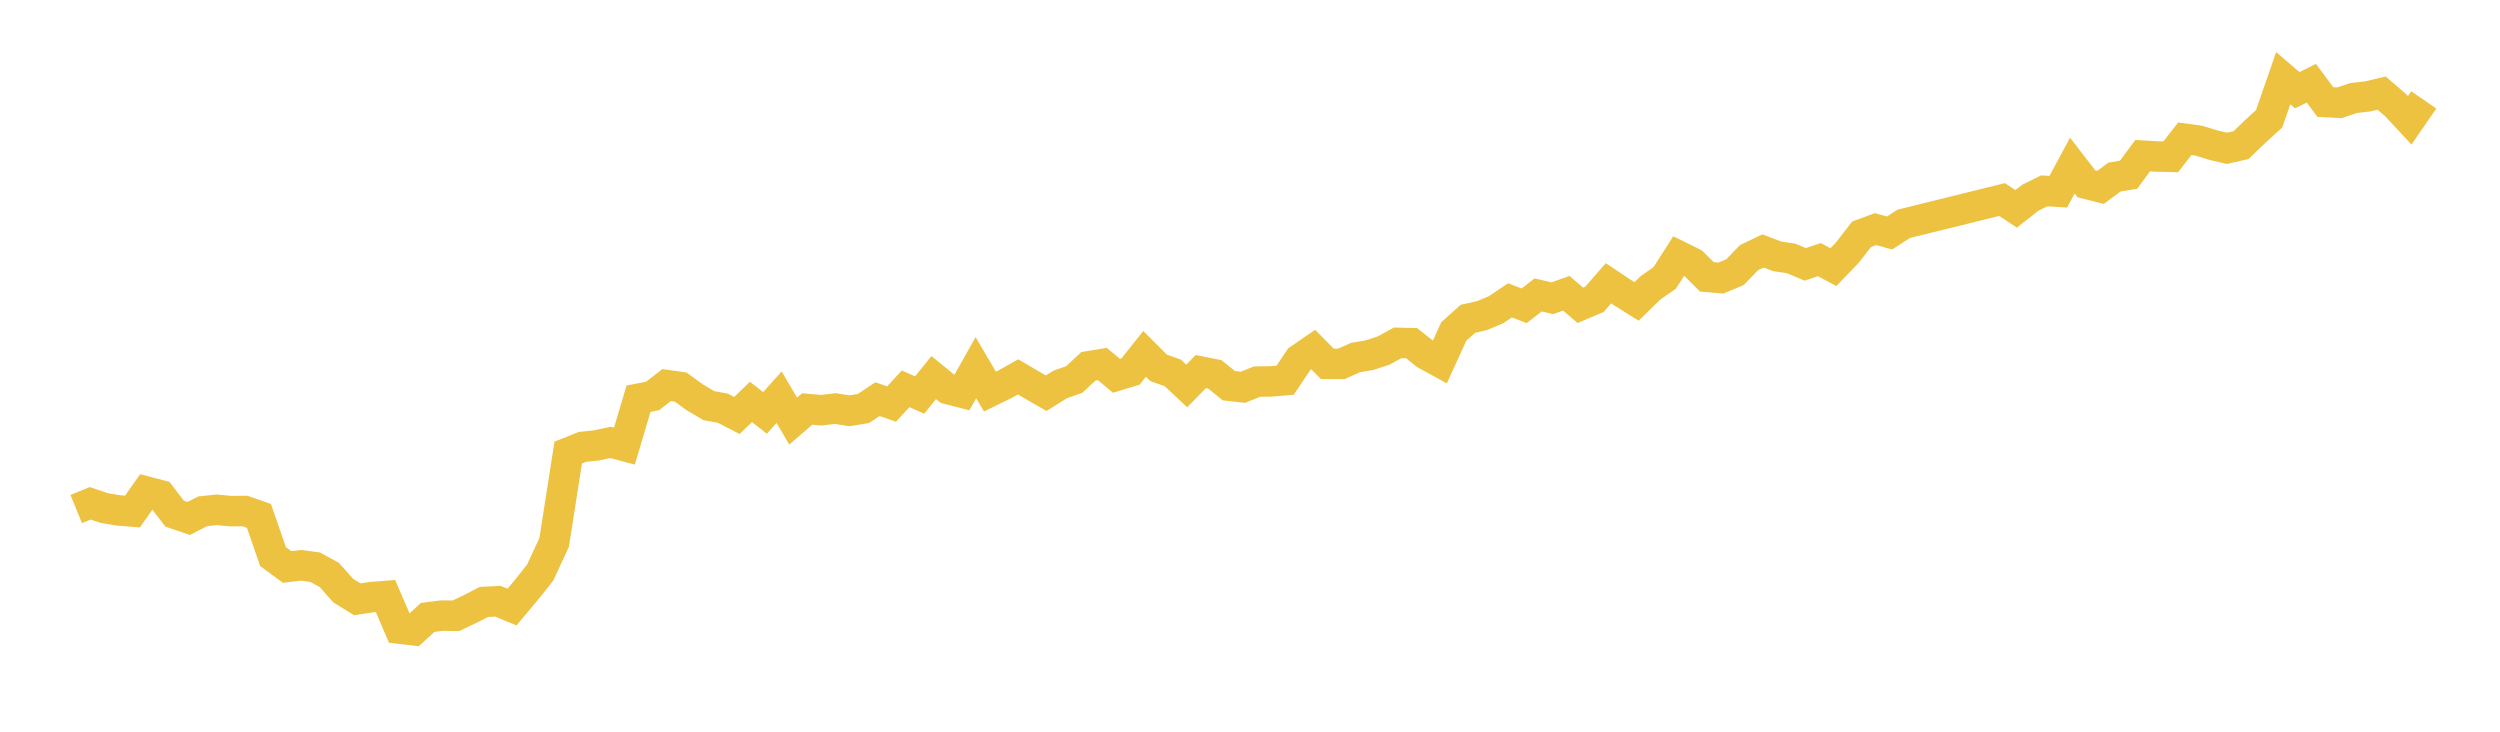 <svg width="164" height="48" xmlns="http://www.w3.org/2000/svg" xmlns:xlink="http://www.w3.org/1999/xlink"><path fill="none" stroke="rgb(237,194,64)" stroke-width="2" d="M5,33.393L5.922,33.017L6.844,33.33L7.766,33.483L8.689,33.557L9.611,32.25L10.533,32.492L11.455,33.696L12.377,34.01L13.299,33.541L14.222,33.443L15.144,33.532L16.066,33.52L16.988,33.845L17.91,36.513L18.832,37.193L19.754,37.083L20.677,37.209L21.599,37.714L22.521,38.748L23.443,39.316L24.365,39.172L25.287,39.099L26.21,41.24L27.132,41.348L28.054,40.504L28.976,40.384L29.898,40.398L30.82,39.962L31.743,39.486L32.665,39.443L33.587,39.824L34.509,38.726L35.431,37.57L36.353,35.585L37.275,29.687L38.198,29.317L39.12,29.219L40.042,29.023L40.964,29.264L41.886,26.156L42.808,25.975L43.731,25.261L44.653,25.392L45.575,26.064L46.497,26.609L47.419,26.779L48.341,27.254L49.263,26.367L50.186,27.089L51.108,26.054L52.03,27.625L52.952,26.831L53.874,26.91L54.796,26.801L55.719,26.949L56.641,26.798L57.563,26.185L58.485,26.505L59.407,25.506L60.329,25.914L61.251,24.768L62.174,25.521L63.096,25.757L64.018,24.12L64.94,25.69L65.862,25.241L66.784,24.723L67.707,25.263L68.629,25.795L69.551,25.218L70.473,24.893L71.395,24.032L72.317,23.88L73.24,24.653L74.162,24.373L75.084,23.213L76.006,24.135L76.928,24.457L77.85,25.32L78.772,24.376L79.695,24.561L80.617,25.303L81.539,25.405L82.461,25.034L83.383,25.02L84.305,24.943L85.228,23.566L86.15,22.933L87.072,23.869L87.994,23.87L88.916,23.459L89.838,23.298L90.76,22.999L91.683,22.492L92.605,22.514L93.527,23.249L94.449,23.755L95.371,21.739L96.293,20.913L97.216,20.704L98.138,20.319L99.06,19.702L99.982,20.06L100.904,19.346L101.826,19.566L102.749,19.238L103.671,20.028L104.593,19.639L105.515,18.582L106.437,19.196L107.359,19.775L108.281,18.876L109.204,18.233L110.126,16.79L111.048,17.245L111.97,18.161L112.892,18.241L113.814,17.856L114.737,16.9L115.659,16.46L116.581,16.815L117.503,16.954L118.425,17.344L119.347,17.028L120.269,17.526L121.192,16.565L122.114,15.374L123.036,15.031L123.958,15.284L124.88,14.684L131.335,13.089L132.257,13.702L133.18,12.978L134.102,12.52L135.024,12.577L135.946,10.863L136.868,12.059L137.79,12.293L138.713,11.614L139.635,11.462L140.557,10.211L141.479,10.266L142.401,10.288L143.323,9.101L144.246,9.228L145.168,9.514L146.09,9.731L147.012,9.52L147.934,8.634L148.856,7.792L149.778,5.13L150.701,5.919L151.623,5.458L152.545,6.695L153.467,6.744L154.389,6.43L155.311,6.324L156.234,6.108L157.156,6.901L158.078,7.89L159,6.552"></path></svg>